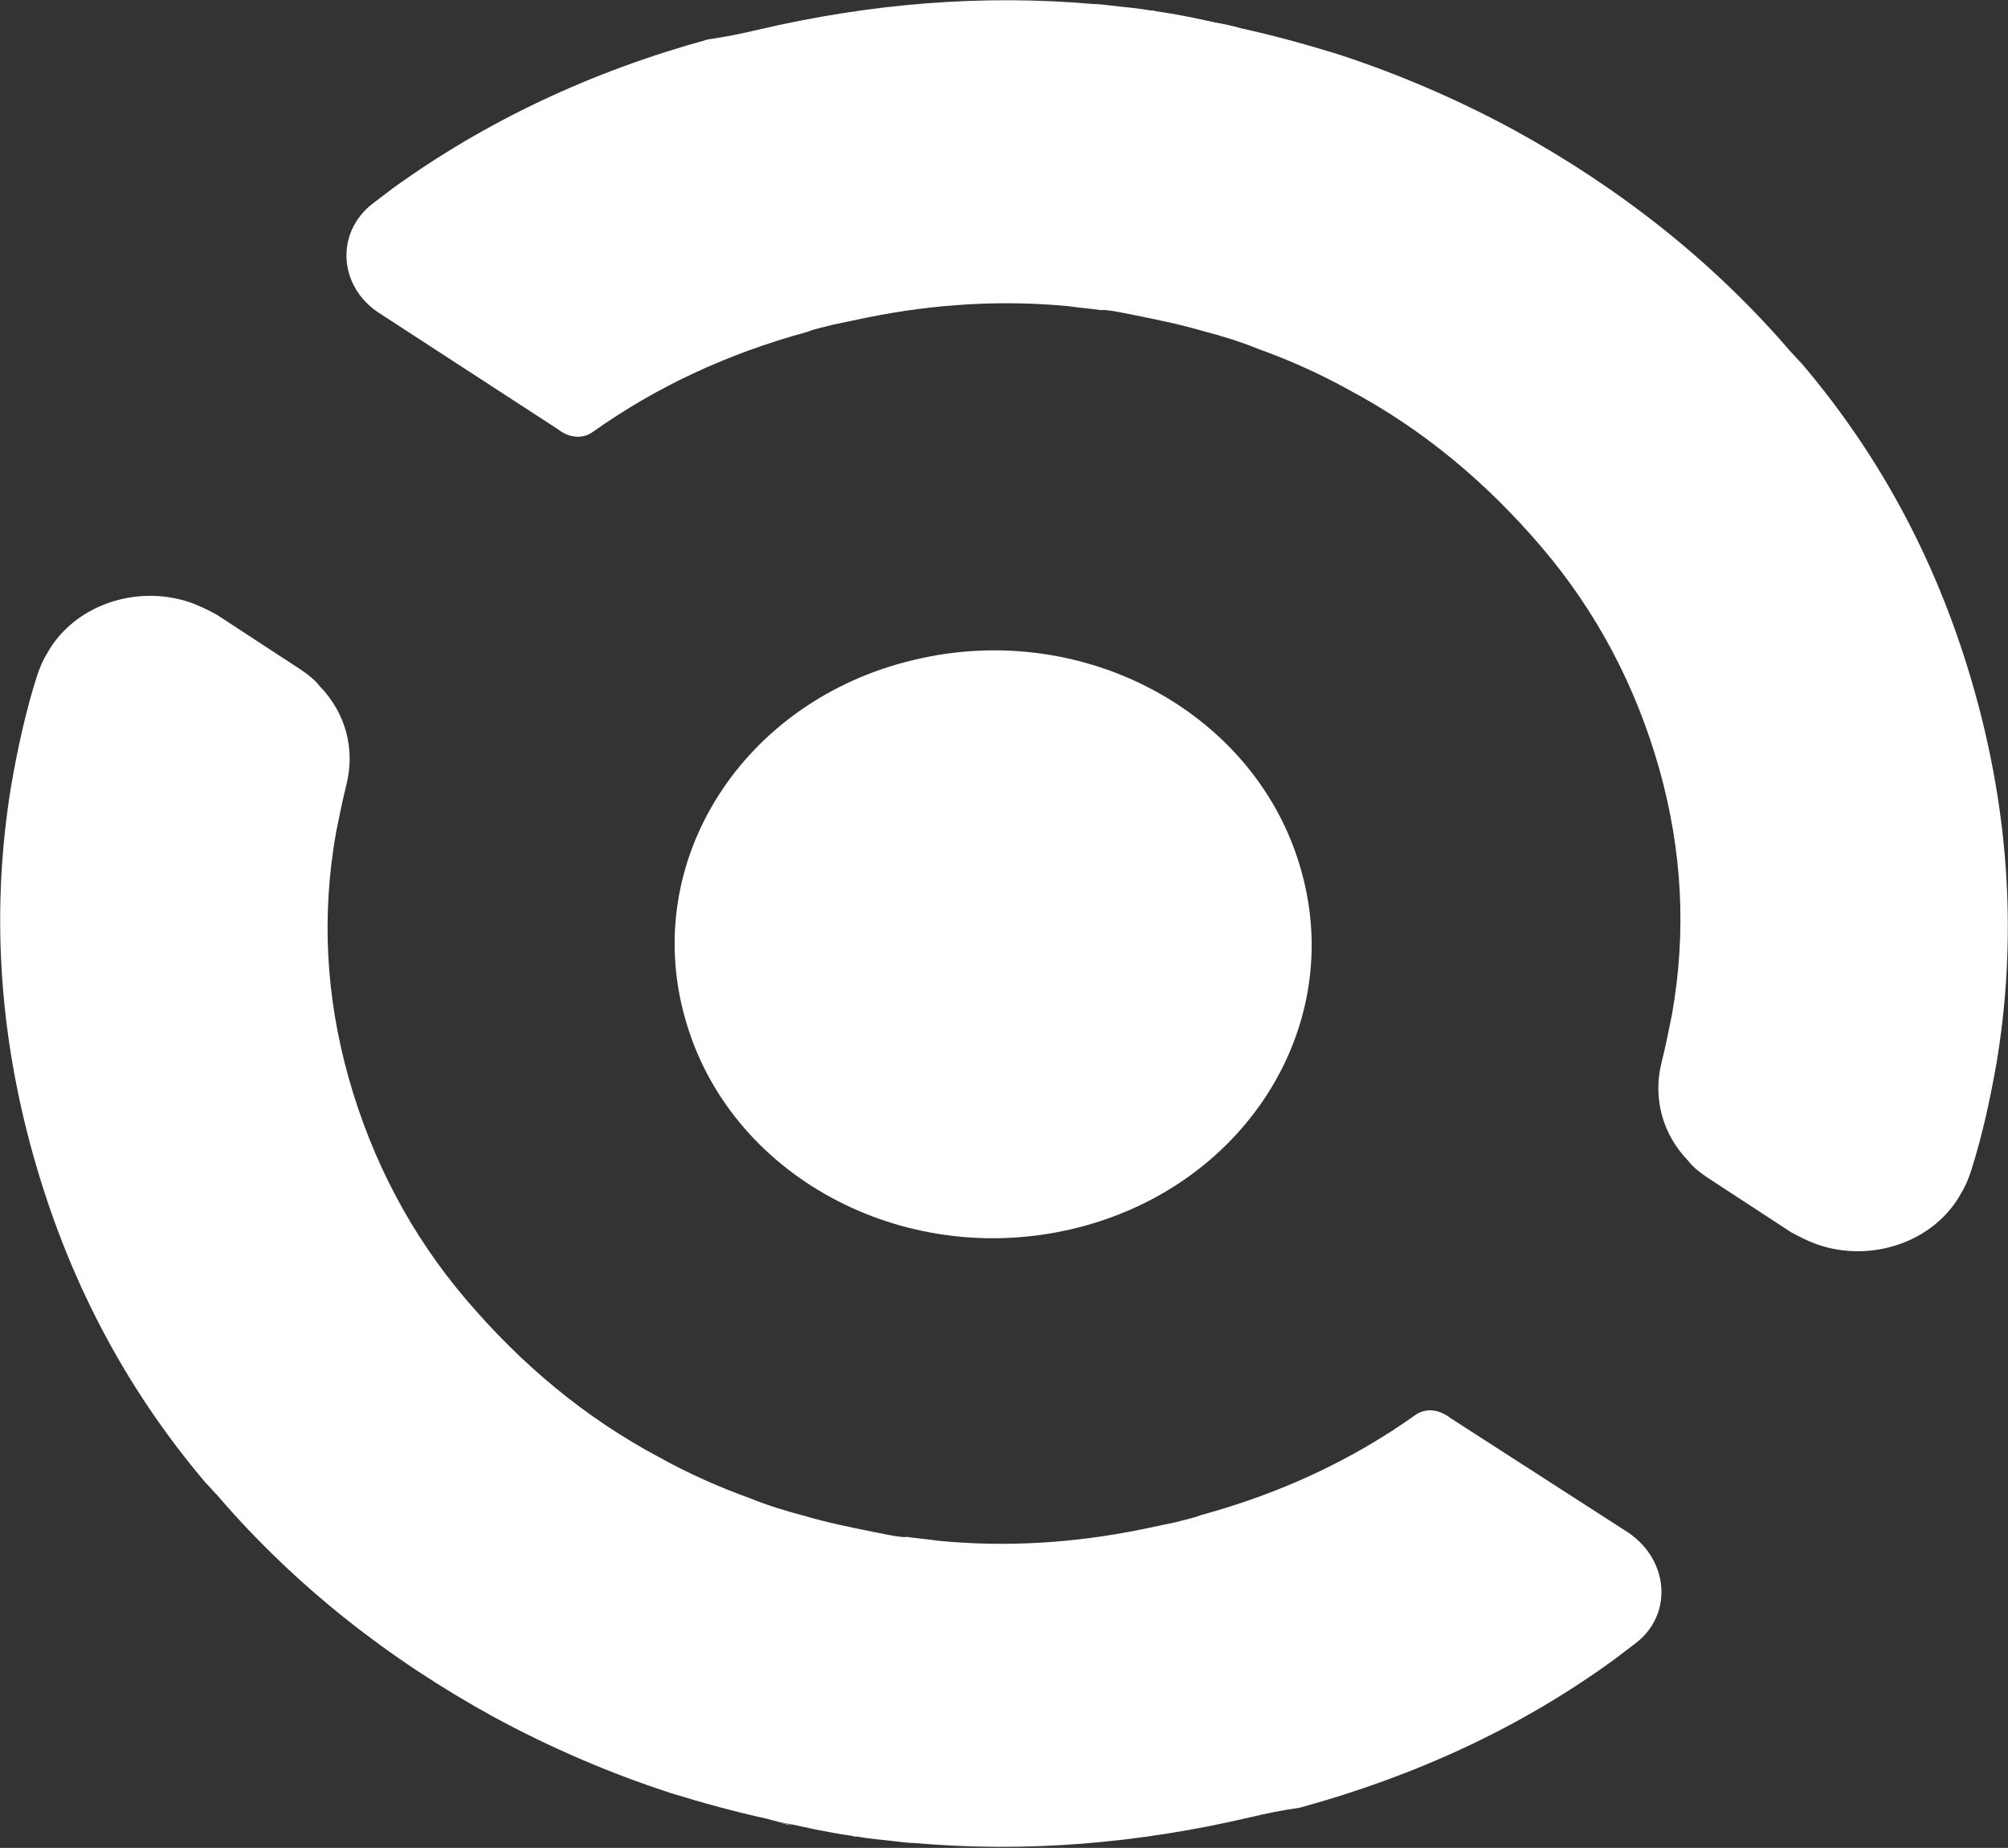 <?xml version="1.0" encoding="utf-8"?>
<!-- Generator: Adobe Illustrator 28.2.0, SVG Export Plug-In . SVG Version: 6.00 Build 0)  -->
<svg version="1.1" id="Ebene_1" xmlns="http://www.w3.org/2000/svg" xmlns:xlink="http://www.w3.org/1999/xlink" x="0px" y="0px"
	 viewBox="0 0 249.8 229.9" style="enable-background:new 0 0 249.8 229.9;" xml:space="preserve">
<rect x="0" y="0" width="249.8" height="229.9" fill="#333333" stroke="none"/>
<style type="text/css">
	.st0{fill:#FFFFFF;}
</style>
<g>
	<path class="st0" d="M85.2,126.6c-5.5-19.6,7.3-39.5,28.5-44.5c21.2-5.1,42.8,6.7,48.2,26.3c5.5,19.6-7.3,39.5-28.5,44.5
		C112.2,157.9,90.6,146.2,85.2,126.6"/>
	<path class="st0" d="M104.5,228.2c-2-0.3-4-0.7-5.9-1.1C100.5,227.5,102.5,227.9,104.5,228.2"/>
	<path class="st0" d="M98.6,227.1c-0.7-0.2-1.4-0.3-2.1-0.5C97.2,226.8,97.8,227,98.6,227.1"/>
	<path class="st0" d="M203.4,204.5c-0.8,0.6-1.7,1.3-2.5,1.9c-11.5,8.4-24.6,14.5-39.2,18.5c-2.1,0.3-4.1,0.7-6.2,1.2
		c-14.1,3.3-28,4.4-41.7,3.2c-0.7,0-1.5-0.1-2.3-0.2c-1.6-0.2-3.2-0.3-4.8-0.6c-0.3,0-0.5,0-0.7-0.1c-1.5-0.2-3.1-0.5-4.6-0.8
		c-0.9-0.2-1.9-0.4-2.8-0.6c-1.1-0.2-2.1-0.4-3.1-0.7c-4.1-0.9-8.1-2-12-3.2c-7.7-2.5-15.1-5.7-22.1-9.5
		c-13.1-7.2-24.7-16.3-34.4-27.6c-0.5-0.5-0.9-1-1.4-1.5c-10.1-11.9-17.2-25.5-21.5-40.9c-4.3-15.4-5.2-30.7-2.7-45.9
		c0.8-4.6,1.8-9.2,3.2-13.6c0.3-0.9,0.7-1.9,1.2-2.7c3.3-6.1,11.2-8.8,18-6.4c1.1,0.4,2.1,0.9,3.2,1.5l10.4,6.8
		c0.9,0.6,1.8,1.3,2.4,2.1c3.2,3.3,4.4,7.8,3.3,12.2c-0.5,2-0.9,4-1.3,6c-1.8,10.2-1.3,20.3,1.6,30.6c2.9,10.2,7.7,19.4,14.6,27.5
		c6.9,8.1,14.8,14.7,24,19.6c3.6,2,7.4,3.7,11.3,5.1c2.2,0.9,4.5,1.6,6.8,2.2c2.7,0.8,5.6,1.4,8.6,2c1.1,0.2,2.3,0.5,3.4,0.6
		c0.2,0,0.4,0.1,0.6,0c1.4,0.2,2.8,0.3,4.1,0.5c8.3,0.8,16.7,0.3,25.1-1.4c1.5-0.3,2.8-0.6,4.3-0.9c1.1-0.3,2.2-0.5,3.2-0.9
		c9.9-2.7,18.7-6.8,26.6-12.4c2.2-1.6,4.4,0.3,4.4,0.3l22.2,14.3C207.7,194.2,208.1,201,203.4,204.5"/>
	<path class="st0" d="M46.4,25.3c0.8-0.6,1.7-1.3,2.5-1.9C60.4,15.1,73.5,8.9,88.1,4.9c2.1-0.3,4.1-0.7,6.2-1.2
		c14.1-3.3,28-4.4,41.7-3.2c0.7,0,1.5,0.1,2.3,0.2c1.6,0.2,3.2,0.3,4.8,0.6c0.3,0,0.5,0,0.7,0.1c1.5,0.2,3.1,0.5,4.6,0.8
		c0.9,0.2,1.9,0.4,2.8,0.6c1.1,0.2,2.1,0.4,3.1,0.7c4.1,0.9,8.1,2,12,3.2c7.7,2.5,15.1,5.7,22.1,9.5c13.1,7.2,24.7,16.3,34.4,27.6
		c0.5,0.5,0.9,1,1.4,1.5c10.1,11.9,17.2,25.5,21.5,40.9c4.3,15.4,5.2,30.7,2.7,45.9c-0.8,4.6-1.8,9.2-3.2,13.6
		c-0.3,0.9-0.7,1.9-1.2,2.7c-3.3,6.1-11.2,8.8-18,6.4c-1.1-0.4-2.1-0.9-3.2-1.5l-10.4-6.8c-0.9-0.6-1.8-1.3-2.4-2.1
		c-3.2-3.3-4.4-7.8-3.3-12.2c0.5-2,0.9-4,1.3-6c1.8-10.2,1.3-20.3-1.6-30.6c-2.9-10.2-7.7-19.4-14.6-27.5
		c-6.9-8.1-14.8-14.7-24-19.6c-3.6-2-7.4-3.7-11.3-5.1c-2.2-0.9-4.5-1.6-6.8-2.2c-2.7-0.8-5.6-1.4-8.6-2c-1.1-0.2-2.3-0.5-3.4-0.6
		c-0.2,0-0.4-0.1-0.6,0c-1.4-0.2-2.8-0.3-4.1-0.5c-8.3-0.8-16.7-0.3-25.1,1.4c-1.5,0.3-2.8,0.6-4.3,0.9c-1.1,0.3-2.2,0.5-3.2,0.9
		c-9.9,2.7-18.7,6.8-26.6,12.4c-2.2,1.6-4.4-0.3-4.4-0.3L47.1,38.9C42.1,35.6,41.7,28.9,46.4,25.3"/>
</g>
</svg>
